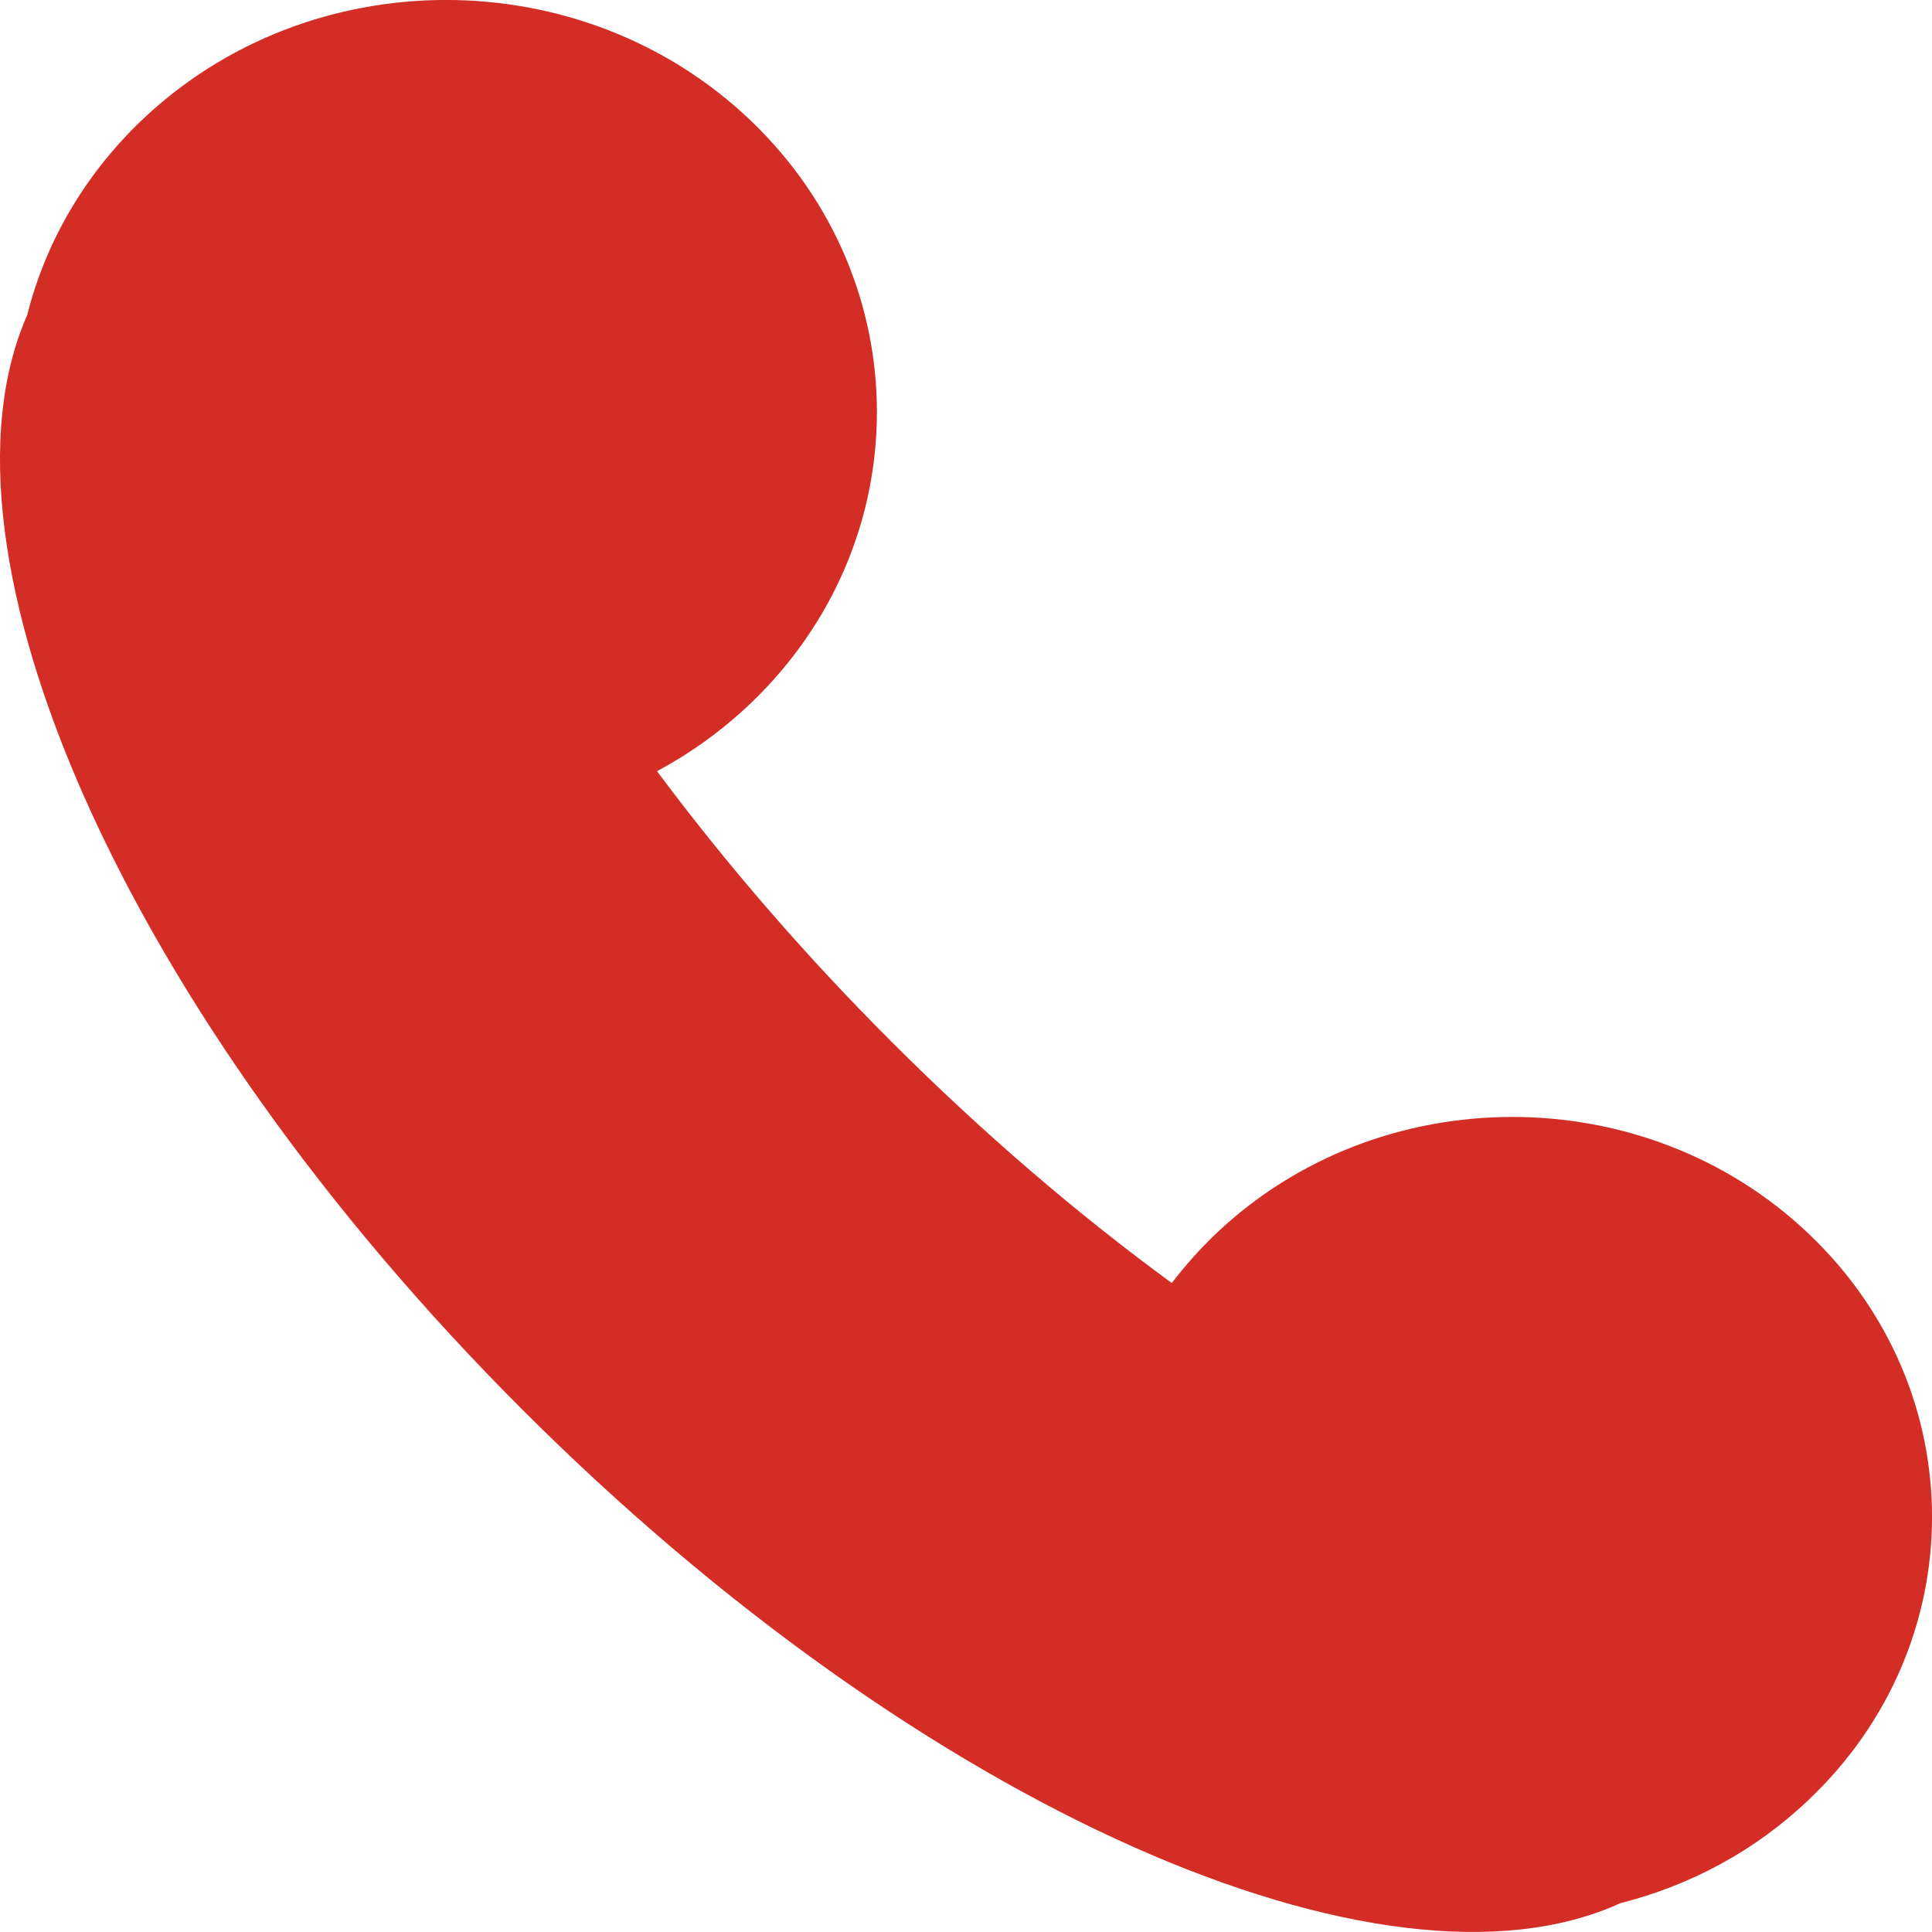 <?xml version="1.0" encoding="UTF-8"?>
<svg width="12px" height="12px" viewBox="0 0 12 12" version="1.1" xmlns="http://www.w3.org/2000/svg" xmlns:xlink="http://www.w3.org/1999/xlink">
    <title>路径</title>
    <g id="页面-1" stroke="none" stroke-width="1" fill="none" fill-rule="evenodd">
        <g id="画板" transform="translate(-18, -311)" fill="#D32D26" fill-rule="nonzero">
            <g id="编组-2" transform="translate(10, 301)">
                <path d="M19.236,17.665 C18.219,16.695 16.568,16.695 15.55,17.665 C15.452,17.759 15.361,17.861 15.278,17.969 C14.69,17.539 14.102,17.035 13.533,16.466 C12.987,15.92 12.501,15.354 12.081,14.79 C12.289,14.678 12.485,14.538 12.663,14.368 C13.708,13.369 13.708,11.749 12.663,10.749 C11.618,9.75 9.923,9.75 8.878,10.749 C8.517,11.095 8.28,11.515 8.169,11.957 C7.522,13.425 8.771,16.282 11.244,18.755 C13.729,21.24 16.603,22.49 18.064,21.821 C18.493,21.713 18.899,21.499 19.236,21.177 C20.255,20.209 20.255,18.635 19.236,17.665 L19.236,17.665 Z" id="路径"></path>
            </g>
        </g>
    </g>
</svg>